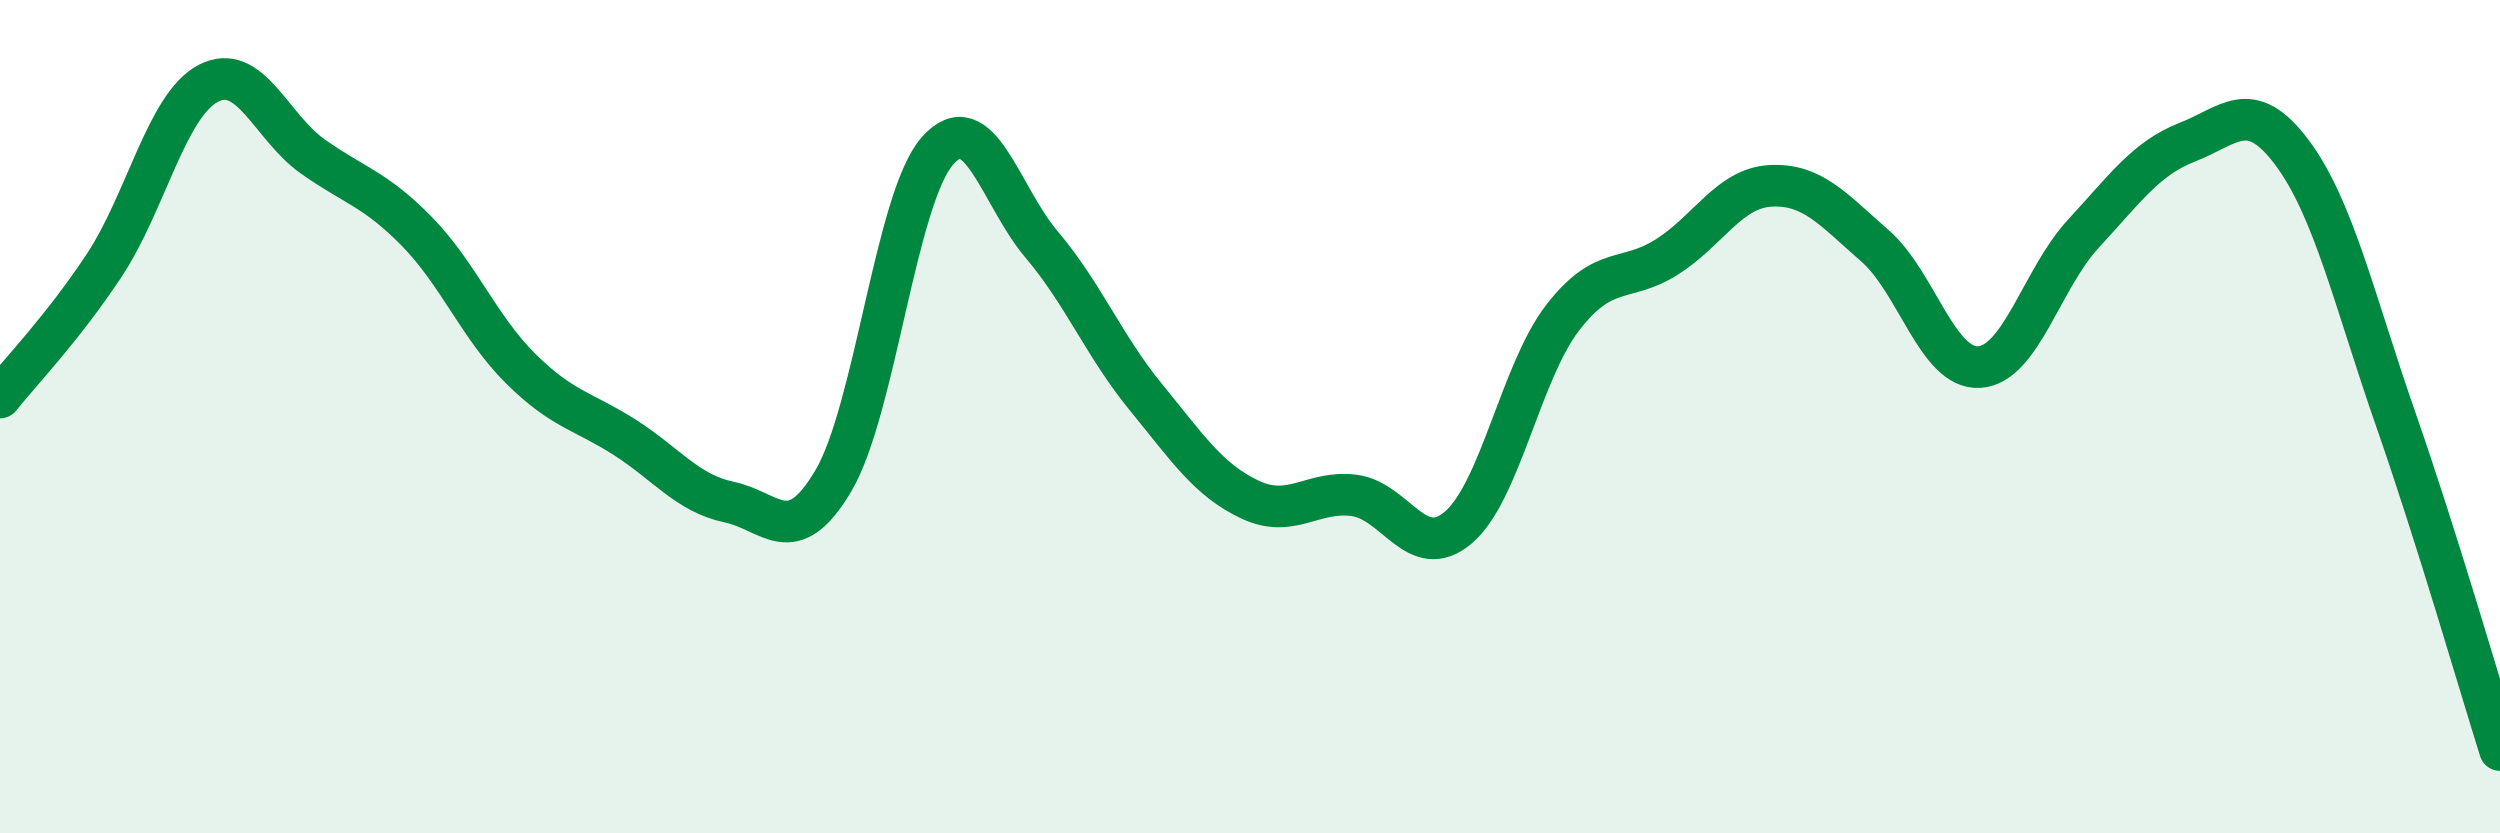 
    <svg width="60" height="20" viewBox="0 0 60 20" xmlns="http://www.w3.org/2000/svg">
      <path
        d="M 0,9.54 C 0.5,8.91 1.5,7.88 2.5,6.37 C 3.5,4.86 4,2.52 5,2 C 6,1.48 6.5,3.04 7.5,3.75 C 8.5,4.46 9,4.53 10,5.55 C 11,6.57 11.5,7.86 12.5,8.85 C 13.5,9.84 14,9.86 15,10.5 C 16,11.14 16.5,11.84 17.5,12.05 C 18.5,12.26 19,13.23 20,11.54 C 21,9.85 21.5,4.75 22.5,3.62 C 23.5,2.49 24,4.69 25,5.87 C 26,7.05 26.5,8.31 27.5,9.53 C 28.5,10.75 29,11.52 30,11.99 C 31,12.46 31.5,11.76 32.5,11.89 C 33.5,12.02 34,13.51 35,12.66 C 36,11.81 36.5,8.93 37.5,7.63 C 38.5,6.33 39,6.8 40,6.17 C 41,5.54 41.5,4.51 42.5,4.46 C 43.5,4.41 44,5.03 45,5.9 C 46,6.77 46.5,8.87 47.5,8.81 C 48.5,8.75 49,6.69 50,5.61 C 51,4.53 51.5,3.8 52.5,3.41 C 53.5,3.02 54,2.32 55,3.65 C 56,4.98 56.5,7.2 57.5,10.07 C 58.5,12.94 59.5,16.41 60,18L60 20L0 20Z"
        fill="#008740"
        opacity="0.1"
        stroke-linecap="round"
        stroke-linejoin="round"
      />
      <path
        d="M 0,9.54 C 0.5,8.91 1.5,7.88 2.5,6.37 C 3.5,4.86 4,2.52 5,2 C 6,1.48 6.5,3.04 7.5,3.75 C 8.5,4.46 9,4.53 10,5.55 C 11,6.57 11.5,7.86 12.5,8.85 C 13.5,9.84 14,9.86 15,10.5 C 16,11.14 16.5,11.84 17.5,12.05 C 18.5,12.26 19,13.23 20,11.54 C 21,9.85 21.5,4.75 22.5,3.62 C 23.5,2.49 24,4.69 25,5.87 C 26,7.05 26.5,8.31 27.5,9.53 C 28.5,10.75 29,11.52 30,11.99 C 31,12.46 31.5,11.76 32.5,11.89 C 33.5,12.02 34,13.51 35,12.66 C 36,11.81 36.5,8.93 37.5,7.63 C 38.5,6.33 39,6.8 40,6.17 C 41,5.54 41.5,4.51 42.5,4.46 C 43.5,4.41 44,5.03 45,5.9 C 46,6.77 46.5,8.87 47.5,8.81 C 48.5,8.75 49,6.69 50,5.61 C 51,4.53 51.5,3.8 52.5,3.41 C 53.5,3.02 54,2.32 55,3.65 C 56,4.98 56.5,7.2 57.5,10.07 C 58.5,12.94 59.5,16.41 60,18"
        stroke="#008740"
        stroke-width="1"
        fill="none"
        stroke-linecap="round"
        stroke-linejoin="round"
      />
    </svg>
  